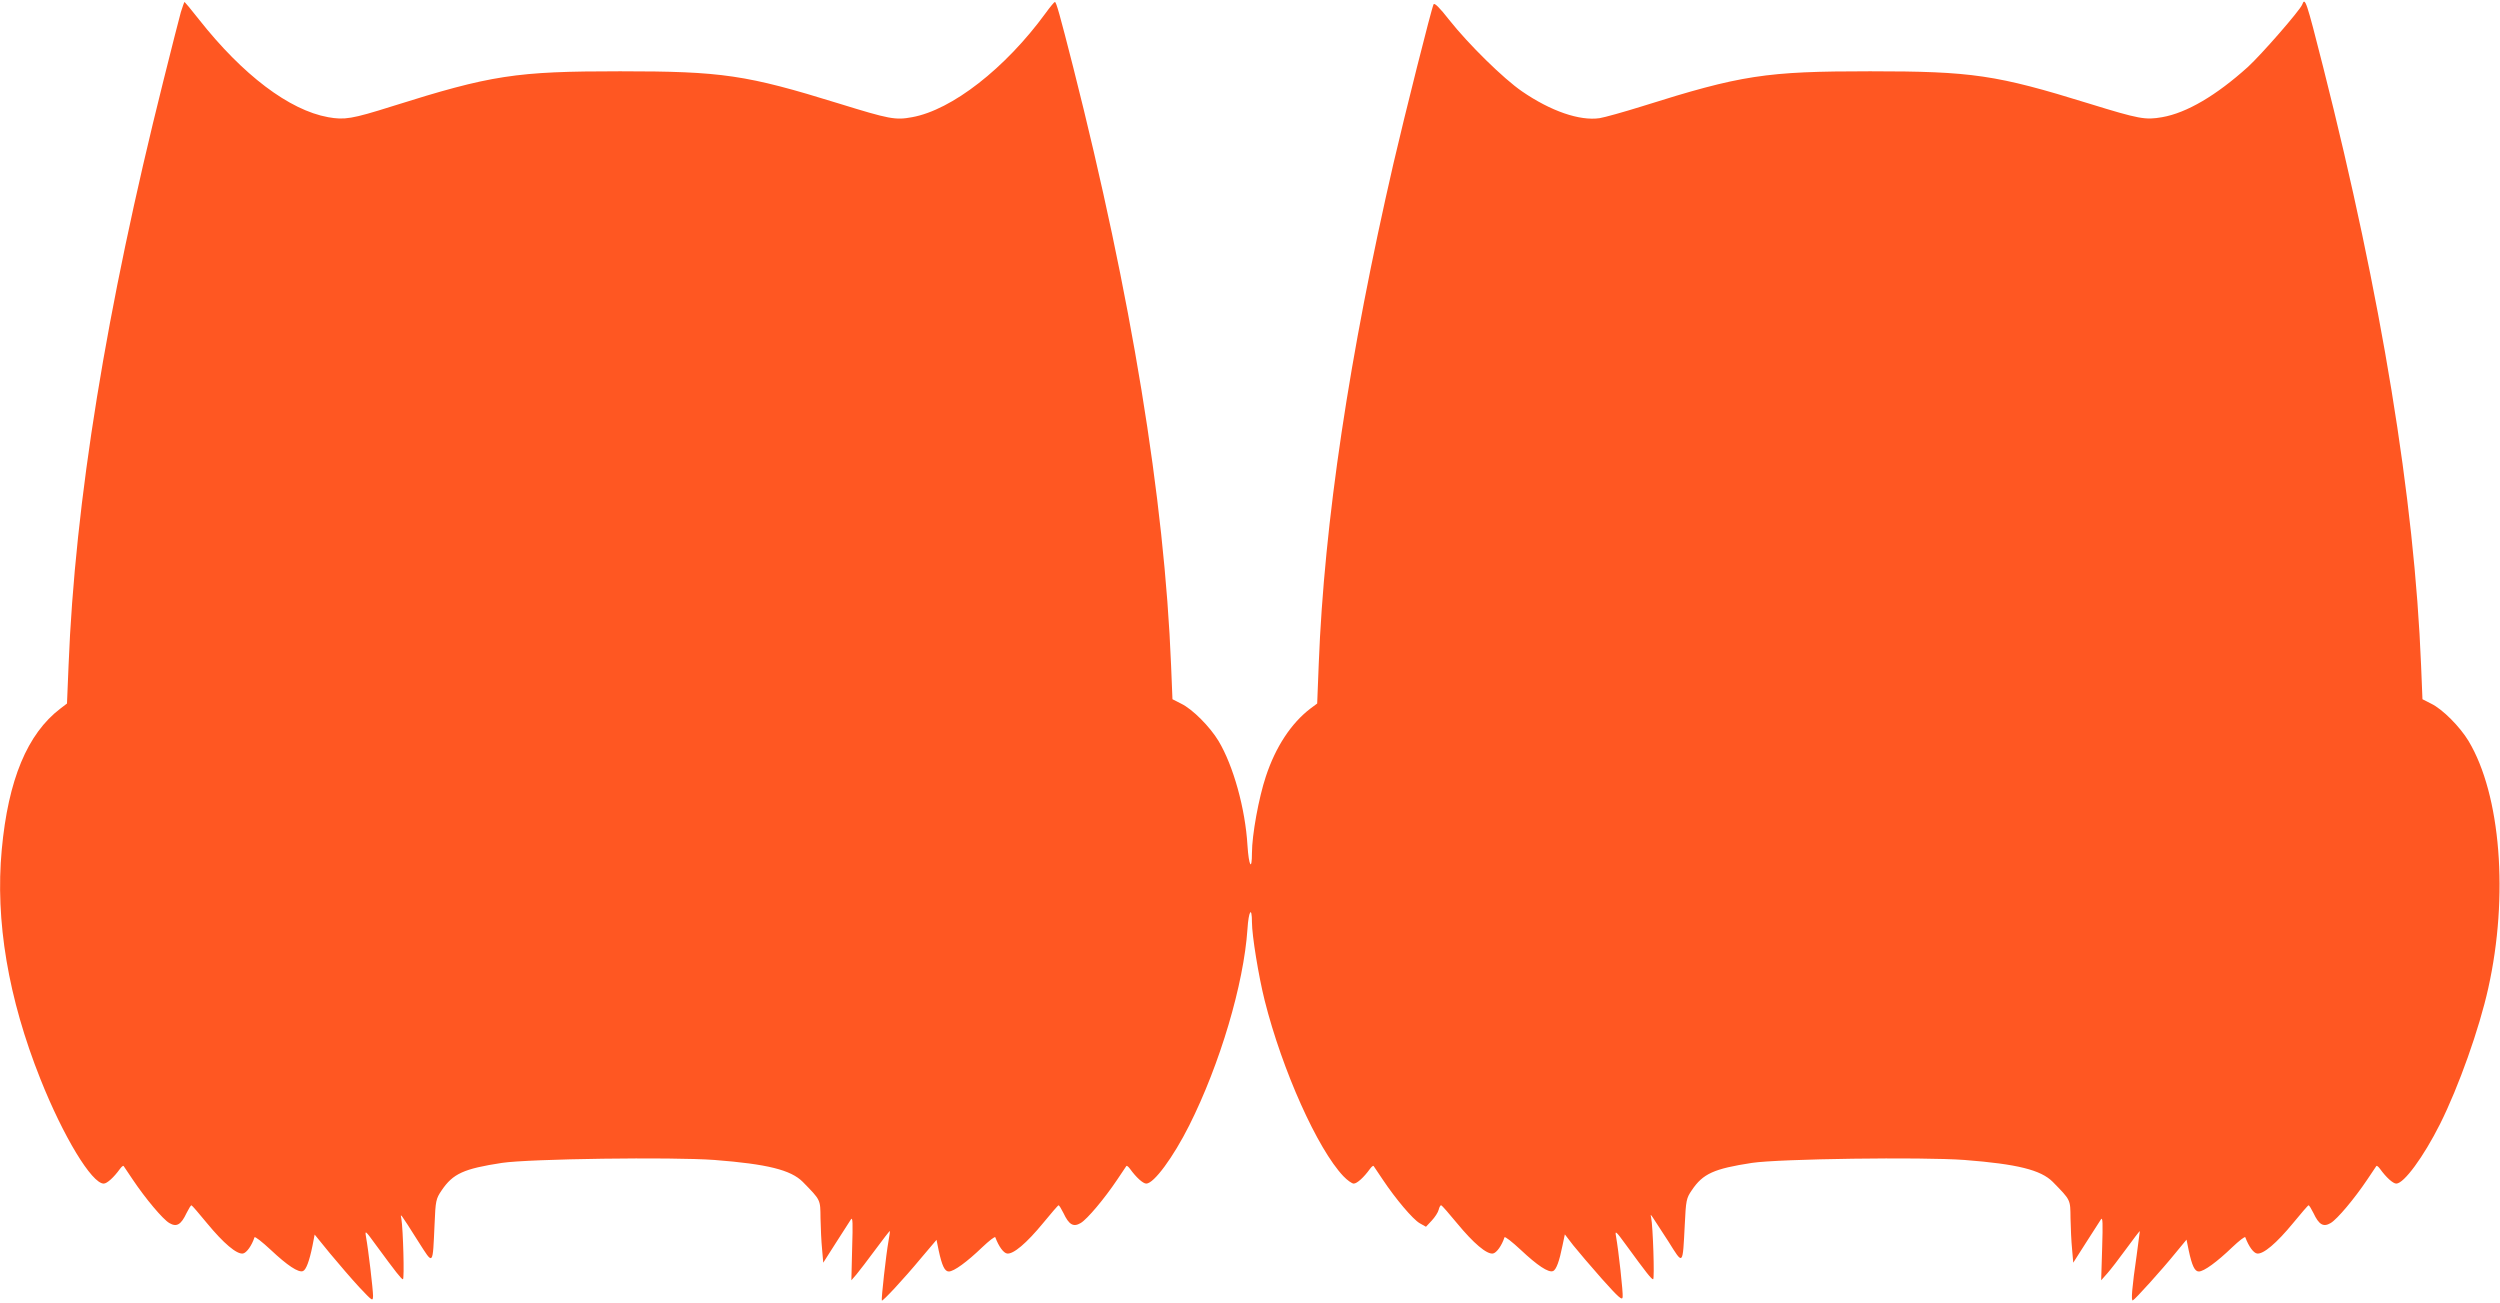<?xml version="1.0" standalone="no"?>
<!DOCTYPE svg PUBLIC "-//W3C//DTD SVG 20010904//EN"
 "http://www.w3.org/TR/2001/REC-SVG-20010904/DTD/svg10.dtd">
<svg version="1.0" xmlns="http://www.w3.org/2000/svg"
 width="1280pt" height="667pt" viewBox="0 0 1280 667"
 preserveAspectRatio="xMidYMid meet">
<g transform="translate(0,667) scale(0.1,-0.1)"
fill="#ff5722" stroke="none">
<path d="M926 6608 c-8 -29 -49 -189 -90 -354 -292 -1166 -452 -2153 -485
-2992 l-8 -194 -34 -26 c-169 -129 -267 -364 -300 -722 -34 -364 33 -761 198
-1175 117 -294 263 -535 324 -535 17 0 52 32 83 75 8 11 16 18 19 15 2 -3 23
-34 47 -70 65 -97 154 -203 187 -222 37 -22 60 -9 88 51 11 22 22 40 25 40 3
0 39 -42 80 -92 84 -102 152 -160 184 -155 18 3 45 40 59 83 2 6 40 -24 84
-65 84 -79 141 -117 164 -108 16 6 33 51 49 130 l11 57 79 -97 c44 -53 111
-131 149 -172 69 -73 70 -74 71 -45 0 32 -24 237 -36 302 -6 36 -4 34 52 -43
102 -139 129 -173 137 -174 8 0 1 256 -8 310 -6 30 -10 36 87 -117 78 -122 73
-128 83 89 5 121 7 130 36 173 58 86 113 111 309 141 141 21 871 31 1088 15
271 -21 391 -51 452 -112 93 -95 90 -90 91 -186 1 -48 4 -119 8 -158 l6 -70
65 102 c36 56 70 110 77 120 9 14 10 -19 6 -147 l-4 -165 26 30 c14 17 58 74
97 127 40 54 73 97 74 95 1 -1 -2 -25 -7 -52 -12 -65 -38 -299 -34 -304 5 -4
110 108 202 219 l78 92 11 -54 c17 -79 31 -108 52 -108 26 0 93 49 171 124 35
33 65 57 67 51 18 -48 42 -80 60 -83 32 -5 100 53 184 155 41 50 77 92 80 92
3 0 14 -18 25 -40 28 -60 51 -73 88 -51 33 19 122 125 187 222 24 36 45 67 47
70 3 3 11 -4 19 -15 31 -43 66 -75 83 -75 39 0 138 135 220 298 157 313 279
723 298 1005 6 94 23 120 23 35 0 -68 34 -276 65 -400 90 -358 271 -761 403
-900 20 -21 44 -38 53 -38 17 0 52 32 83 75 8 11 16 18 19 15 2 -3 23 -34 47
-70 66 -99 154 -203 189 -223 l32 -18 29 31 c17 18 33 43 36 56 3 13 9 24 13
23 3 0 40 -42 81 -92 84 -102 152 -160 184 -155 18 3 45 40 59 83 2 6 40 -24
84 -65 84 -79 141 -117 164 -108 17 6 33 51 49 131 l12 57 43 -56 c25 -31 91
-109 147 -172 86 -96 104 -112 106 -93 3 21 -21 239 -34 311 -6 32 -1 28 52
-45 105 -144 129 -174 138 -175 8 0 -1 273 -10 315 -4 19 -4 19 8 2 7 -10 43
-66 80 -123 77 -123 73 -127 84 85 6 126 8 136 36 177 57 85 113 110 308 140
141 21 871 31 1088 15 271 -21 391 -51 452 -112 93 -95 90 -90 91 -186 1 -48
4 -119 8 -158 l6 -70 65 102 c36 56 70 110 77 120 9 14 10 -19 6 -147 l-5
-165 31 35 c17 19 61 76 98 127 37 51 68 91 69 90 0 -1 -7 -56 -16 -122 -24
-166 -30 -237 -20 -233 11 4 150 158 218 242 l57 69 11 -54 c17 -80 31 -109
52 -109 26 0 93 49 171 124 35 33 65 57 67 51 18 -48 42 -80 60 -83 32 -5 100
53 184 155 41 50 77 92 80 92 3 0 14 -18 25 -40 28 -60 51 -73 88 -51 33 19
122 125 187 222 24 36 45 67 47 70 3 3 11 -4 19 -15 31 -43 66 -75 83 -75 39
0 139 136 224 305 96 192 201 488 247 696 105 471 64 990 -101 1265 -44 73
-133 163 -191 191 l-45 23 -7 172 c-34 852 -203 1886 -501 3063 -88 347 -93
361 -108 321 -12 -30 -209 -256 -278 -319 -162 -146 -313 -235 -439 -257 -86
-15 -116 -10 -375 70 -475 147 -597 165 -1120 165 -535 0 -659 -19 -1170 -180
-93 -29 -190 -56 -215 -60 -102 -15 -250 36 -397 137 -95 65 -274 241 -373
366 -49 63 -76 89 -80 80 -10 -18 -149 -571 -205 -813 -227 -985 -355 -1840
-383 -2563 l-8 -204 -35 -26 c-98 -75 -178 -196 -228 -348 -36 -108 -71 -299
-71 -391 0 -95 -16 -68 -23 39 -11 187 -72 407 -148 534 -44 73 -133 163 -191
191 l-45 23 -7 172 c-34 854 -204 1891 -501 3063 -70 275 -87 335 -94 335 -3
0 -25 -26 -48 -58 -206 -282 -479 -495 -683 -532 -86 -16 -116 -10 -375 70
-475 147 -597 165 -1120 165 -535 0 -659 -19 -1170 -180 -203 -64 -241 -70
-325 -55 -199 36 -437 216 -661 500 -39 50 -73 90 -74 90 -2 0 -10 -24 -19
-52z"/>
</g>
</svg>

